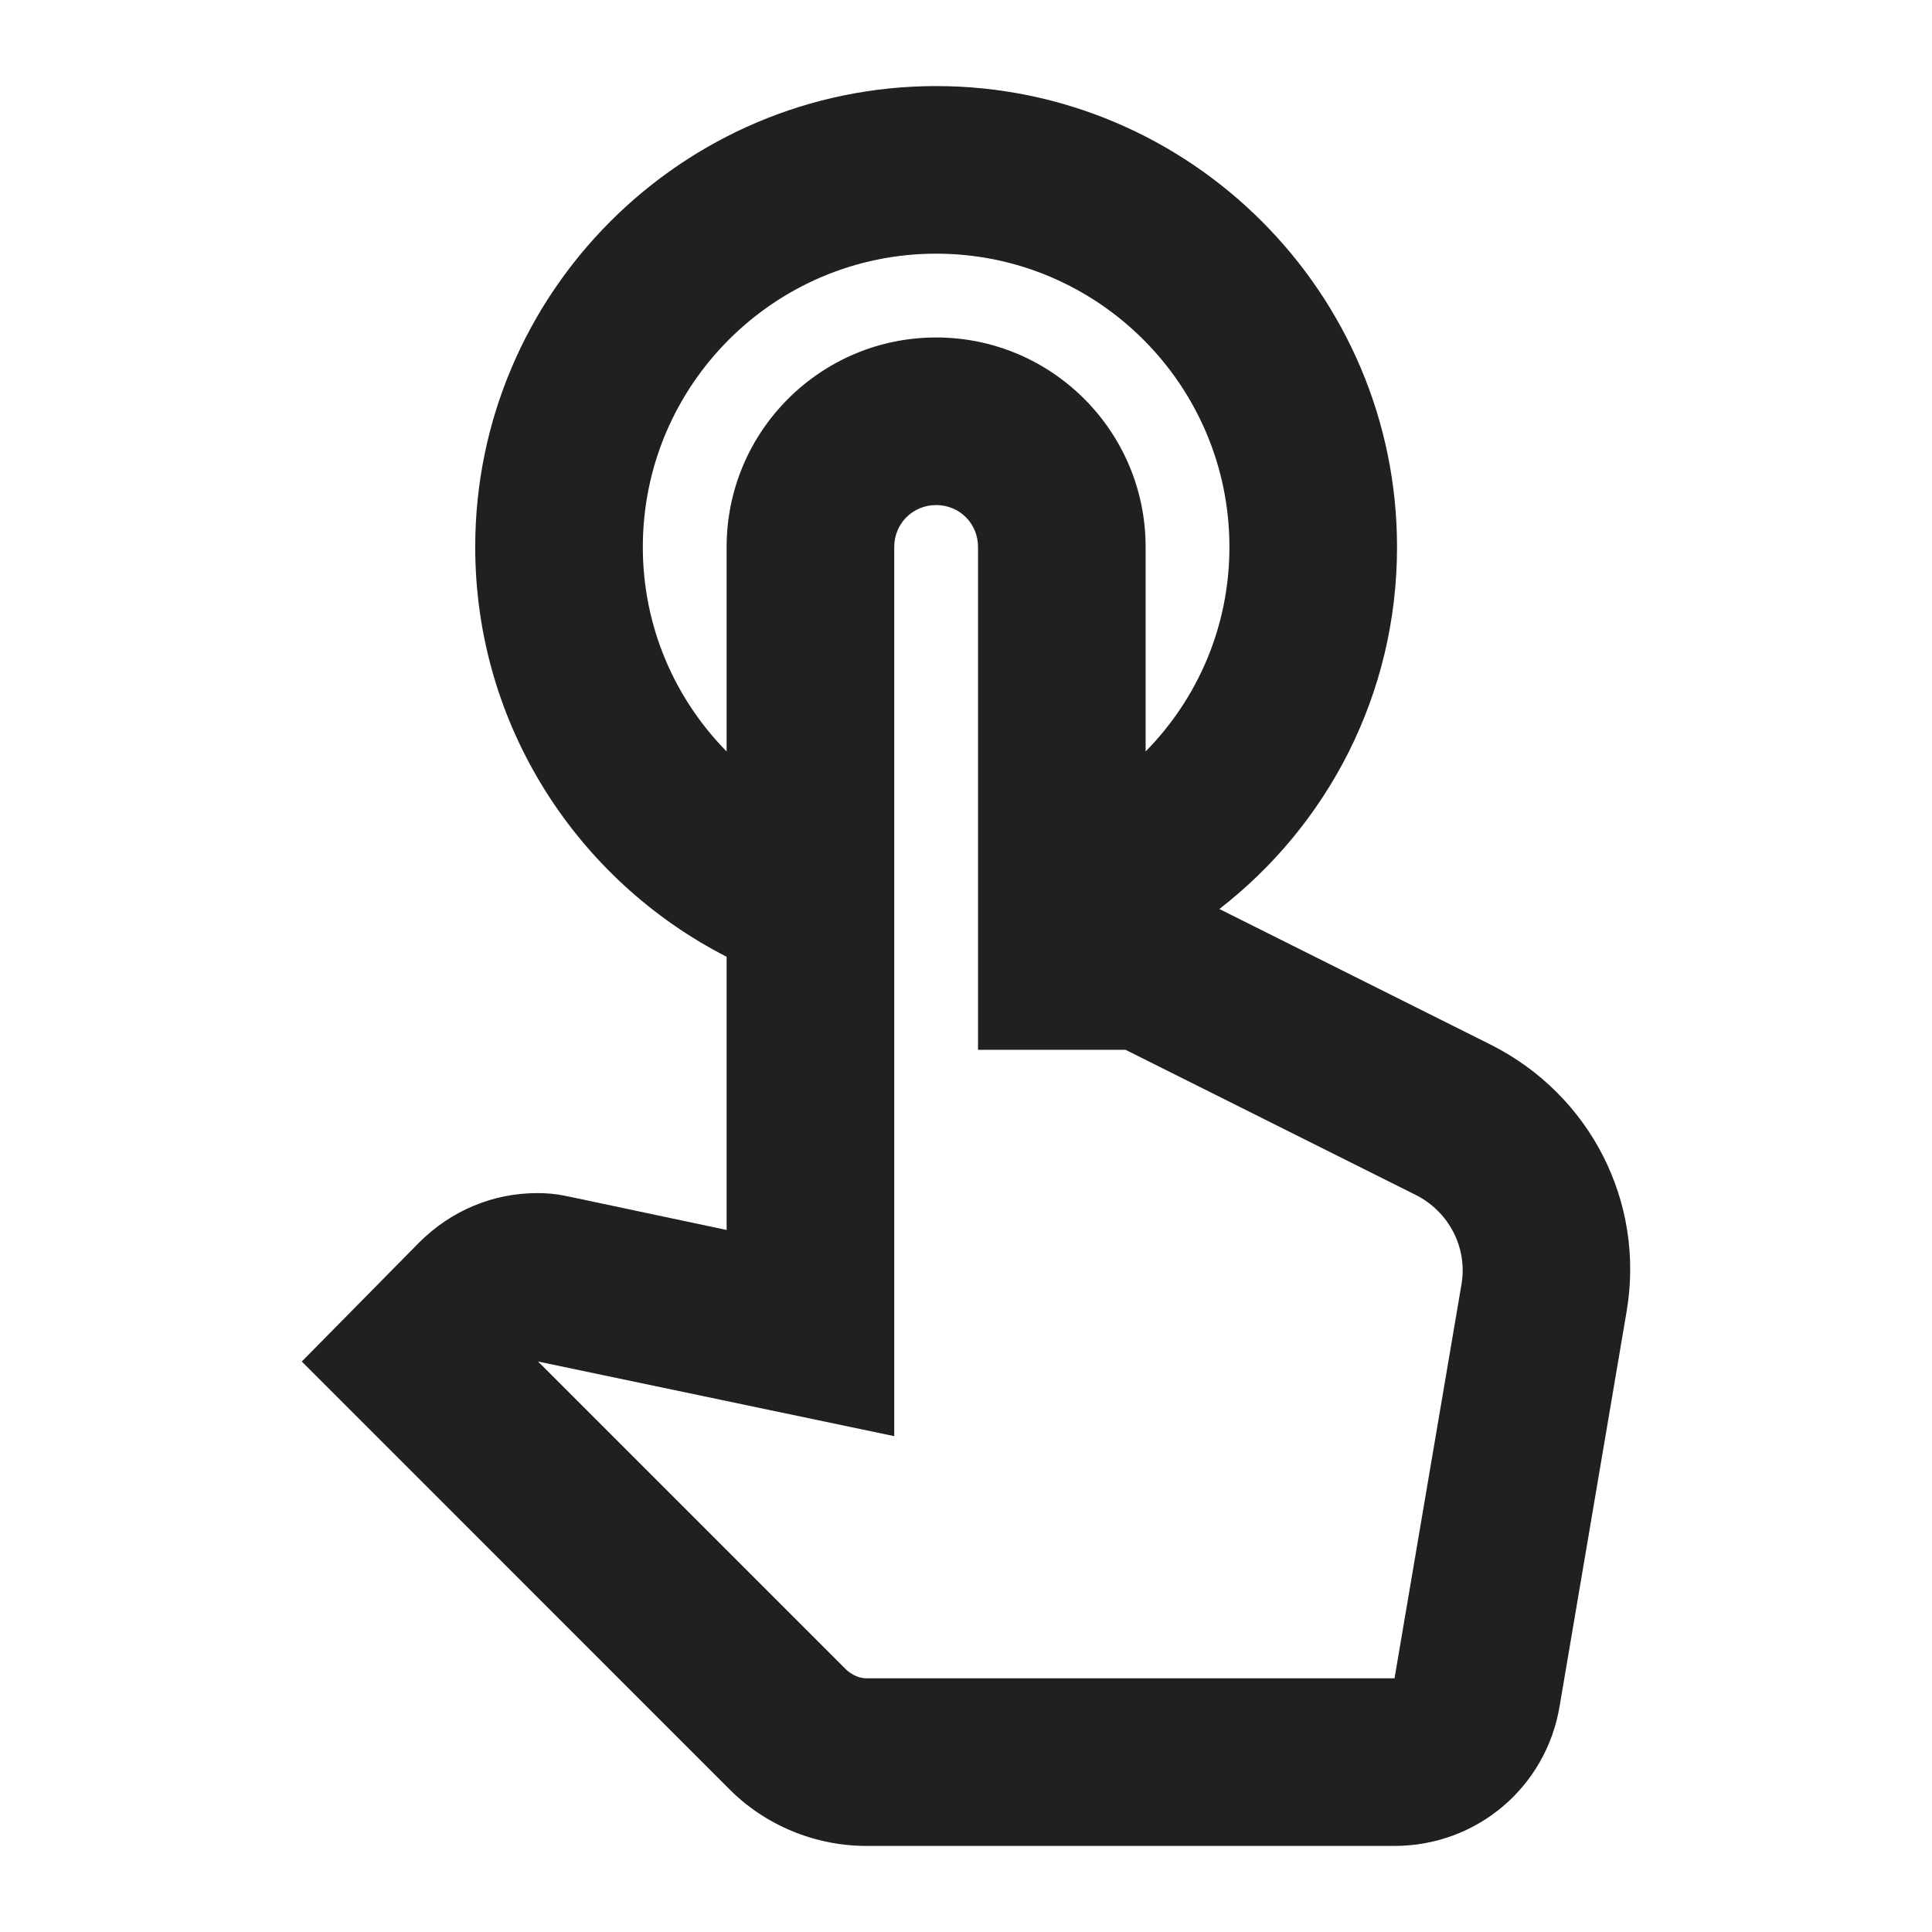 <svg width="40" height="40" viewBox="0 0 40 40" fill="none" xmlns="http://www.w3.org/2000/svg">
<path fill-rule="evenodd" clip-rule="evenodd" d="M30.868 21.631L25.246 18.82C27.484 17.085 28.924 14.379 28.924 11.325C28.924 6.068 24.639 1.782 19.382 1.782C14.125 1.782 9.839 6.068 9.839 11.325C9.839 15.02 11.956 18.23 15.044 19.809V25.465L11.852 24.789L11.678 24.754C11.505 24.719 11.331 24.702 11.123 24.702C10.203 24.702 9.336 25.066 8.677 25.726L6.248 28.189L15.079 37.021C15.825 37.784 16.866 38.218 17.942 38.218H28.872C30.573 38.218 32.013 37.003 32.291 35.32L33.678 27.148C34.06 24.893 32.932 22.672 30.868 21.631ZM30.261 26.576L28.872 34.748H17.942C17.786 34.748 17.647 34.678 17.525 34.574L11.14 28.189L18.514 29.734V11.325C18.514 10.839 18.896 10.457 19.382 10.457C19.868 10.457 20.249 10.839 20.249 11.325V21.735H23.303L29.306 24.737C30 25.084 30.382 25.83 30.261 26.576ZM19.382 5.252C16.033 5.252 13.309 7.976 13.309 11.325C13.309 12.973 13.969 14.465 15.044 15.558V11.325C15.044 8.931 16.988 6.987 19.382 6.987C21.776 6.987 23.719 8.931 23.719 11.325V15.558C24.795 14.465 25.454 12.973 25.454 11.325C25.454 7.976 22.73 5.252 19.382 5.252Z" fill="#212020"/>
</svg>
